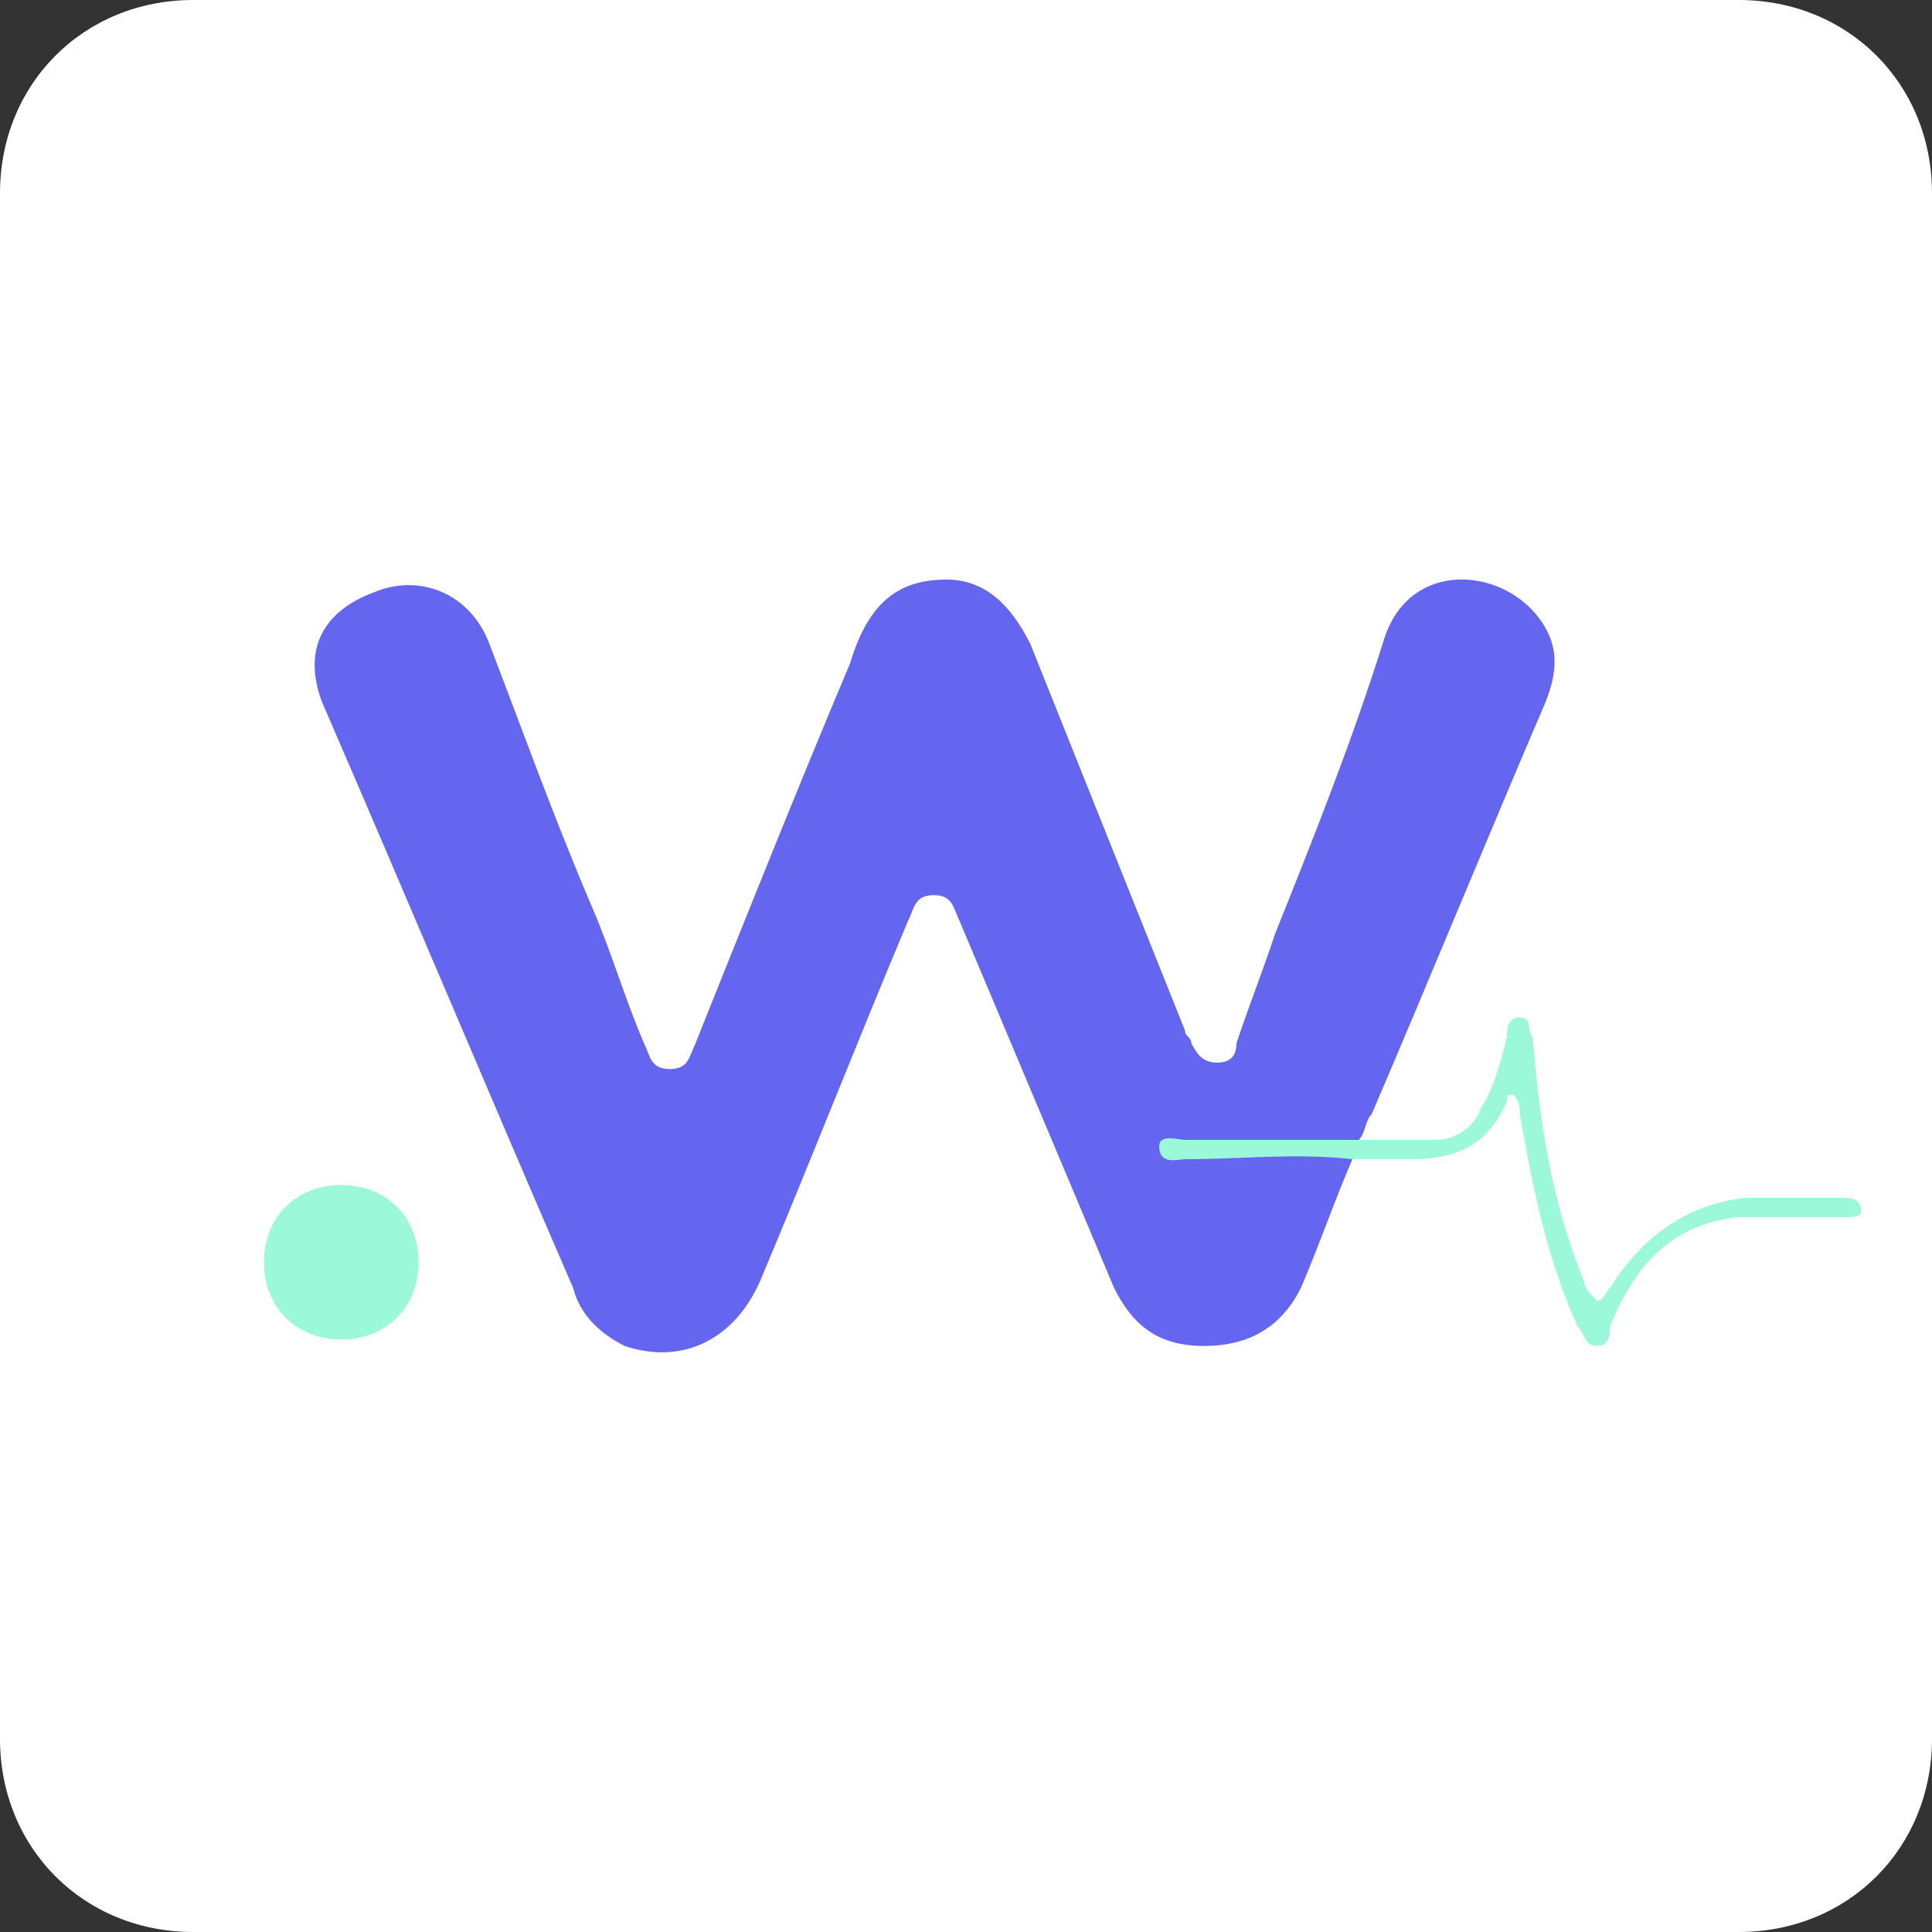 <?xml version="1.0" encoding="utf-8"?>
<!-- Generator: Adobe Illustrator 26.1.0, SVG Export Plug-In . SVG Version: 6.00 Build 0)  -->
<svg version="1.1" id="Capa_1" xmlns="http://www.w3.org/2000/svg" xmlns:xlink="http://www.w3.org/1999/xlink" x="0px" y="0px"
	 viewBox="0 0 30 30" style="enable-background:new 0 0 30 30;" xml:space="preserve">
<rect x="0" y="0" width="30" height="30" fill="#333333" stroke="none"/>
<style type="text/css">
	.st0{fill:#FFFFFF;}
	.st1{fill:#6566F0;}
	.st2{fill:#9BF8D9;}
</style>
<path class="st0" d="M27,30H3c-1.7,0-3-1.3-3-3V3c0-1.7,1.3-3,3-3h24c1.7,0,3,1.3,3,3v24C30,28.7,28.7,30,27,30z"/>
<g>
	<path class="st1" d="M21,18c-0.3,0.7-0.5,1.3-0.8,2c-0.3,0.6-0.8,0.9-1.5,0.9c-0.7,0-1.1-0.3-1.4-0.9c-0.8-1.9-1.6-3.8-2.4-5.7
		c-0.1-0.2-0.1-0.4-0.4-0.4c-0.3,0-0.3,0.2-0.4,0.4c-0.8,1.9-1.5,3.7-2.3,5.6c-0.4,0.9-1.2,1.3-2.1,1C9.3,20.7,9,20.4,8.9,20
		C7.6,17,6.3,13.9,5,10.9c-0.3-0.8,0-1.4,0.8-1.7c0.7-0.3,1.5,0,1.8,0.8c0.5,1.3,1,2.7,1.6,4.1c0.3,0.7,0.5,1.4,0.8,2.1
		c0.1,0.2,0.1,0.4,0.4,0.4c0.3,0,0.3-0.2,0.4-0.4c0.8-2,1.6-4,2.4-5.9C13.5,9.3,14,9,14.7,9c0.6,0,1,0.4,1.3,1c0.8,2,1.6,4,2.4,6
		c0,0.1,0.1,0.1,0.1,0.2c0.1,0.2,0.2,0.3,0.4,0.3c0.2,0,0.3-0.1,0.3-0.3c0.2-0.6,0.4-1.1,0.6-1.7c0.6-1.5,1.2-3,1.7-4.6
		c0.4-1.2,1.8-1.1,2.4-0.3c0.3,0.4,0.3,0.8,0.1,1.3c-0.9,2.1-1.8,4.3-2.7,6.4c-0.1,0.1-0.1,0.3-0.2,0.4c0,0.2-0.2,0.2-0.3,0.2
		c-0.7,0-1.4,0-1.9,0c0.5,0,1.1,0,1.8,0C20.8,17.8,20.9,17.8,21,18z"/>
	<path class="st2" d="M21,18c-0.9-0.1-1.7,0-2.6,0c-0.1,0-0.4,0.1-0.4-0.2c0-0.2,0.3-0.1,0.4-0.1c0.9,0,1.8,0,2.7,0
		c0.4,0,0.8,0,1.2,0c0.3,0,0.6-0.2,0.7-0.5c0.2-0.3,0.3-0.7,0.4-1.1c0-0.1,0-0.3,0.2-0.3c0.2,0,0.1,0.2,0.2,0.3
		c0.1,1.3,0.3,2.6,0.8,3.8c0,0.1,0.1,0.2,0.2,0.3c0.1,0,0.1-0.1,0.2-0.2c0.5-0.8,1.2-1.3,2.1-1.4c0.5,0,1,0,1.5,0
		c0.1,0,0.3,0,0.3,0.2c0,0.1-0.1,0.1-0.3,0.1c-0.5,0-1.1,0-1.6,0c-1,0.1-1.6,0.7-2,1.7c0,0.1,0,0.3-0.2,0.3c-0.2,0-0.2-0.2-0.3-0.3
		c-0.5-1.1-0.7-2.2-0.9-3.3c0-0.1,0-0.2-0.1-0.3c-0.1,0-0.1,0-0.1,0.1c-0.3,0.7-0.8,0.9-1.5,0.9C21.6,18,21.3,18,21,18z"/>
	<path class="st2" d="M5.3,18.4c0.7,0,1.2,0.5,1.2,1.2c0,0.7-0.5,1.2-1.2,1.2c-0.7,0-1.2-0.5-1.2-1.2C4.1,18.9,4.6,18.4,5.3,18.4z"
		/>
</g>
</svg>
